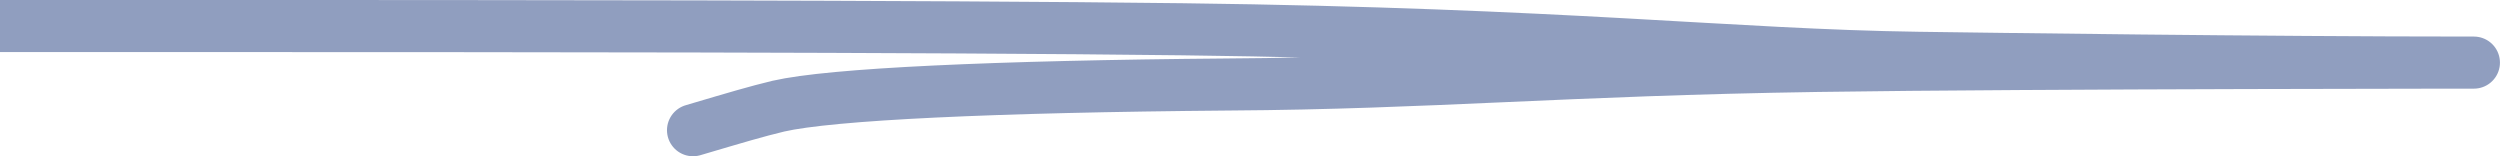 <?xml version="1.0" encoding="UTF-8"?> <svg xmlns="http://www.w3.org/2000/svg" width="96" height="6" viewBox="0 0 96 6" fill="none"><path d="M0.01 1C-0.051 1 -0.111 1 8.79 1C17.691 1 35.556 1 45.406 1.124C60.234 1.31 66.441 2.118 73.661 2.22C76.091 2.254 86.936 2.404 94.833 2.404C96.971 2.404 78.081 2.404 69.794 2.531C59.982 2.682 54.936 3.194 47.203 3.244C38.086 3.321 31.92 3.613 29.891 4.076C29.003 4.292 28.401 4.471 26.612 5" stroke="#909EBF" stroke-width="2" stroke-linecap="round"></path></svg> 